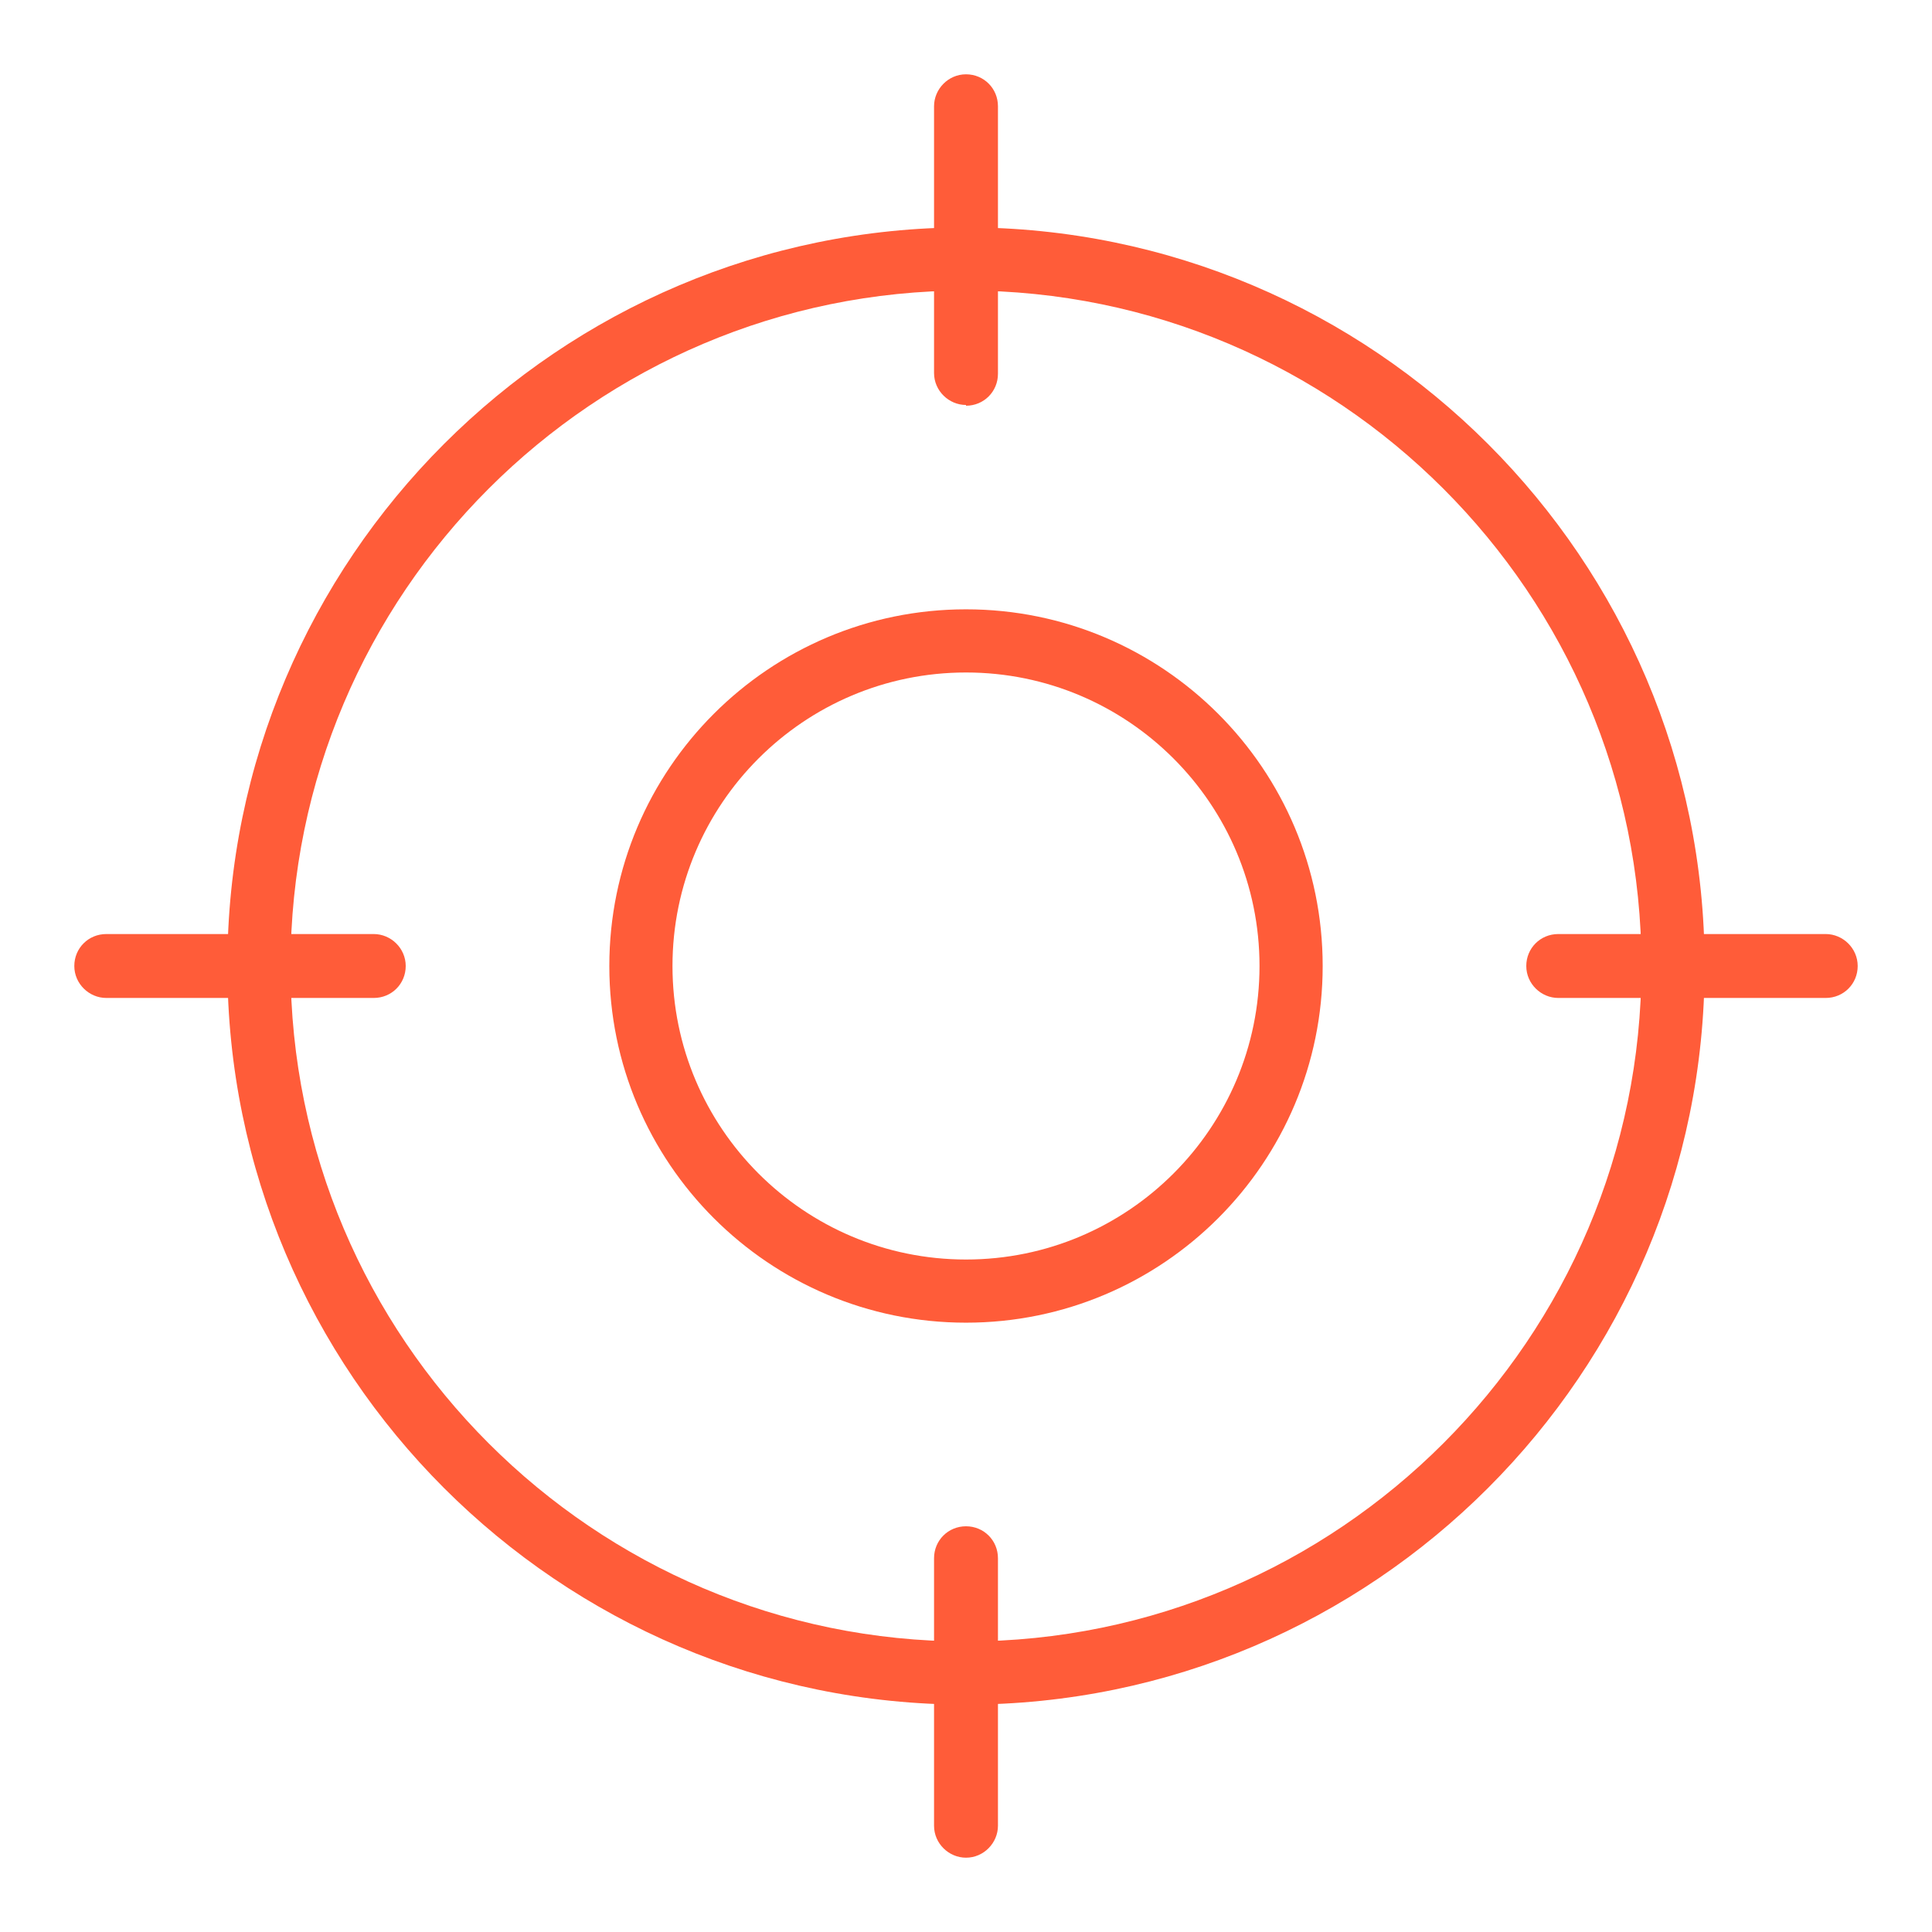 <?xml version="1.0" encoding="UTF-8"?>
<svg id="Layer_1" data-name="Layer 1" xmlns="http://www.w3.org/2000/svg" viewBox="0 0 26 26">
  <defs>
    <style>
      .cls-1 {
        fill: #ff5c39;
      }
    </style>
  </defs>
  <path class="cls-1" d="M13,17.8c-2.65,0-4.8-2.15-4.8-4.8s2.15-4.8,4.8-4.8,4.8,2.15,4.8,4.8-2.15,4.8-4.8,4.8ZM13,9.05c-2.18,0-3.95,1.77-3.95,3.95s1.77,3.95,3.95,3.95,3.95-1.77,3.95-3.95-1.77-3.95-3.95-3.95Z"/>
  <path class="cls-1" d="M13,22.94c-5.48,0-9.94-4.46-9.94-9.94S7.52,3.06,13,3.06s9.94,4.46,9.94,9.94-4.46,9.94-9.94,9.94ZM13,3.91C7.99,3.91,3.91,7.99,3.91,13s4.08,9.09,9.09,9.09,9.09-4.08,9.09-9.09S18.01,3.91,13,3.91Z"/>
  <path class="cls-1" d="M13,5.45c-.23,0-.43-.19-.43-.43V1.43c0-.23.19-.43.43-.43s.43.19.43.43v3.6c0,.24-.19.43-.43.43Z"/>
  <path class="cls-1" d="M13,25c-.23,0-.43-.19-.43-.43v-3.6c0-.24.19-.43.43-.43s.43.19.43.43v3.6c0,.23-.19.43-.43.43Z"/>
  <path class="cls-1" d="M1.43,13.43c-.23,0-.43-.19-.43-.43s.19-.43.43-.43h3.6c.23,0,.43.19.43.43s-.19.43-.43.43H1.43Z"/>
  <path class="cls-1" d="M20.97,13.43c-.23,0-.43-.19-.43-.43s.19-.43.43-.43h3.6c.23,0,.43.19.43.43s-.19.43-.43.43h-3.6Z"/>
</svg>